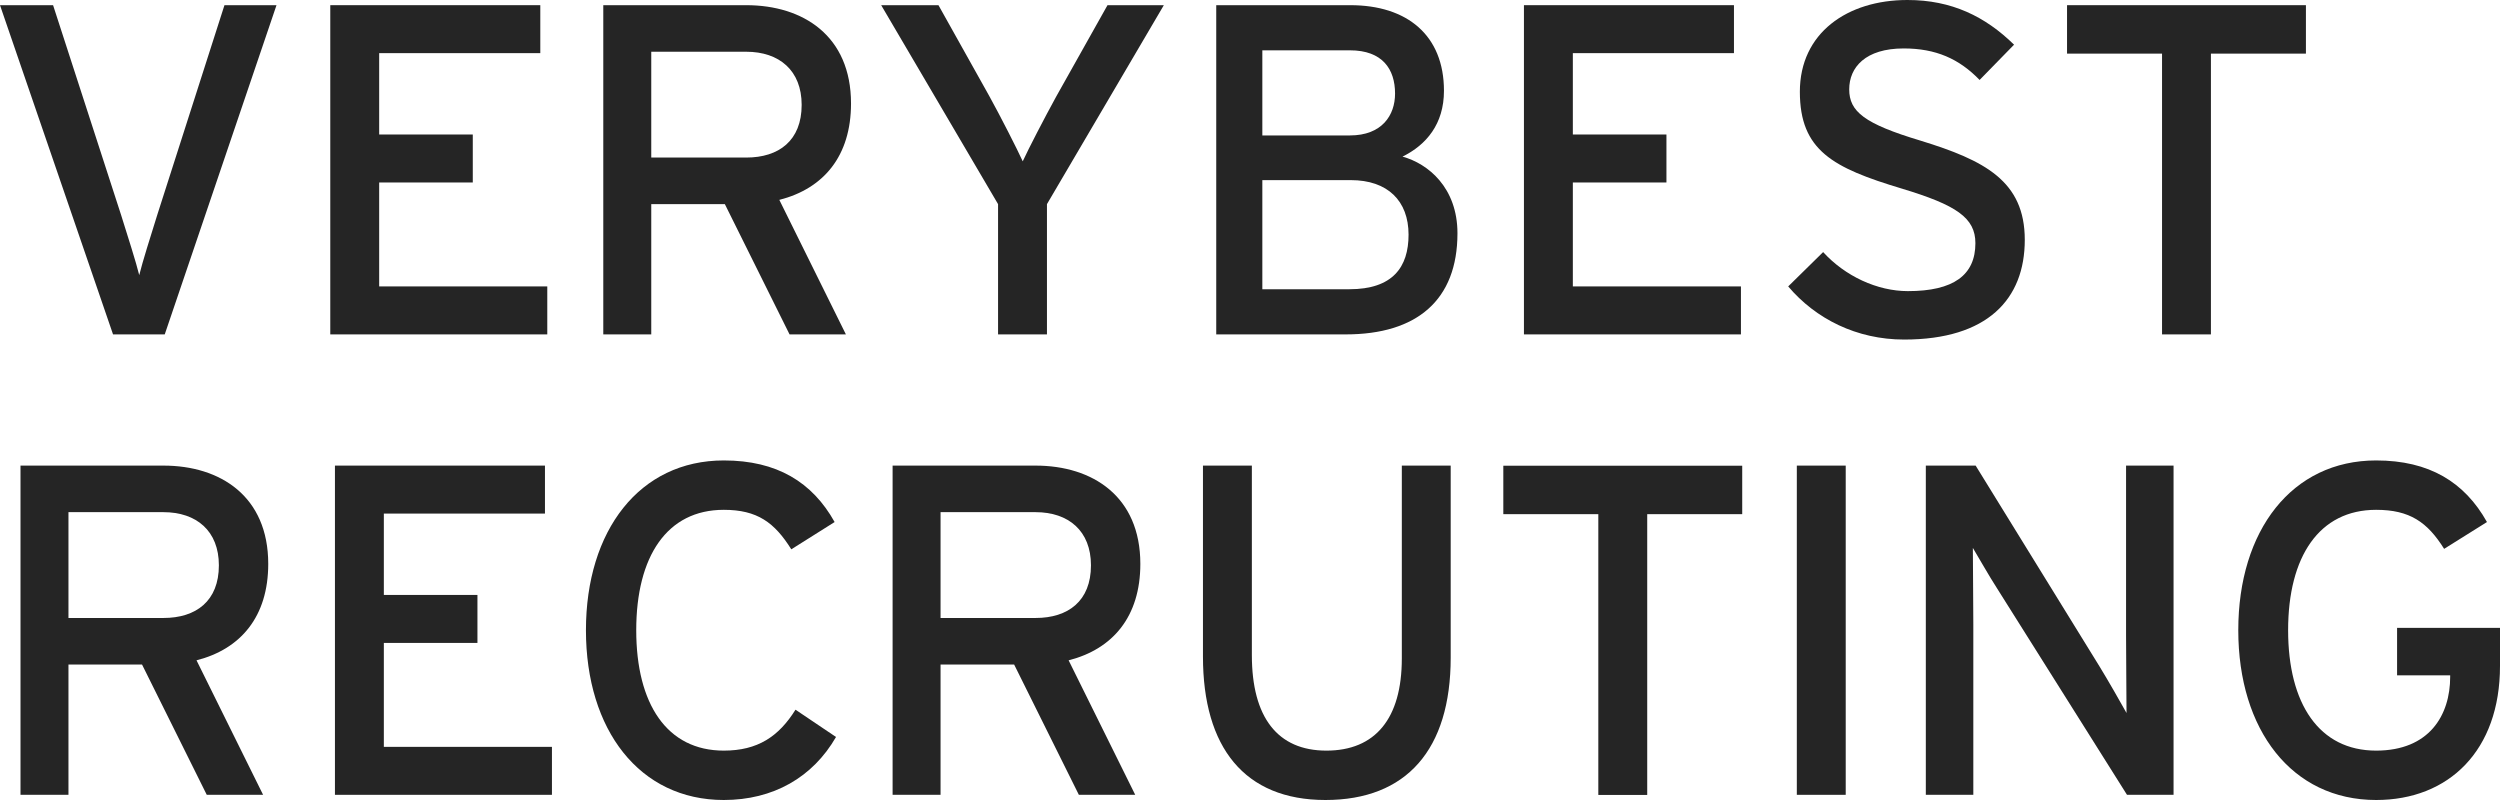 <svg width="125" height="40" viewBox="0 0 125 40" fill="none" xmlns="http://www.w3.org/2000/svg">
<g clip-path="url(#clip0_1419_322)">
<path d="M13.825 0.259L8.237 16.72H5.652L0 0.259H2.654L6.054 10.747C6.357 11.711 6.822 13.169 6.962 13.757C7.102 13.169 7.567 11.687 7.87 10.723L11.223 0.259H13.831H13.825Z" fill="#252525"/>
<path d="M27.364 16.72H16.514V0.259H27.015V2.657H18.959V6.725H23.639V9.124H18.959V14.321H27.364V16.72Z" fill="#252525"/>
<path d="M42.551 5.173C42.551 7.807 41.178 9.43 38.966 9.994L42.295 16.72H39.478L36.242 10.206H32.563V16.72H30.164V0.259H37.313C40.153 0.259 42.551 1.787 42.551 5.173ZM40.083 5.244C40.083 3.527 38.966 2.587 37.313 2.587H32.563V7.878H37.313C38.943 7.878 40.083 7.031 40.083 5.244Z" fill="#252525"/>
<path d="M58.192 0.259L52.348 10.206V16.72H49.903V10.206L44.059 0.259H46.923L49.461 4.797C50.02 5.808 50.858 7.454 51.137 8.066C51.417 7.454 52.232 5.879 52.814 4.821L55.375 0.259H58.192Z" fill="#252525"/>
<path d="M72.873 11.664C72.873 15.003 70.847 16.72 67.285 16.72H60.812V0.259H67.518C70.358 0.259 72.198 1.764 72.198 4.538C72.198 6.208 71.313 7.243 70.126 7.831C71.406 8.183 72.873 9.383 72.873 11.664ZM69.753 4.68C69.753 3.457 69.124 2.516 67.494 2.516H63.117V6.772H67.494C69.101 6.772 69.753 5.761 69.753 4.68ZM70.428 11.734C70.428 10.041 69.38 9.006 67.541 9.006H63.117V14.462H67.471C69.636 14.462 70.428 13.357 70.428 11.734Z" fill="#252525"/>
<path d="M87.047 16.72H76.197V0.259H86.698V2.657H78.642V6.725H83.322V9.124H78.642V14.321H87.047V16.72Z" fill="#252525"/>
<path d="M101.239 11.993C101.239 14.956 99.376 16.978 95.208 16.978C92.833 16.978 90.784 15.944 89.41 14.321L91.157 12.604C92.251 13.804 93.858 14.556 95.394 14.556C97.676 14.556 98.77 13.757 98.77 12.158C98.77 10.888 97.816 10.253 95.092 9.43C91.646 8.395 89.993 7.525 89.993 4.586C89.993 1.646 92.368 0 95.371 0C97.583 0 99.26 0.823 100.703 2.234L98.98 3.998C97.956 2.939 96.791 2.422 95.185 2.422C93.275 2.422 92.461 3.363 92.461 4.468C92.461 5.573 93.206 6.185 96.023 7.031C99.236 8.019 101.239 9.053 101.239 11.993Z" fill="#252525"/>
<path d="M115.296 2.681H110.546V16.72H108.102V2.681H103.352V0.259H115.296V2.681Z" fill="#252525"/>
<path d="M13.412 28.195C13.412 30.829 12.038 32.452 9.826 33.016L13.155 39.741H10.338L7.102 33.227H3.423V39.741H1.025V23.28H8.173C11.013 23.28 13.412 24.809 13.412 28.195ZM10.944 28.266C10.944 26.549 9.826 25.608 8.173 25.608H3.423V30.899H8.173C9.803 30.899 10.944 30.053 10.944 28.266Z" fill="#252525"/>
<path d="M27.597 39.741H16.747V23.28H27.248V25.679H19.192V29.747H23.872V32.146H19.192V37.343H27.597V39.741Z" fill="#252525"/>
<path d="M41.801 36.849C40.636 38.871 38.657 40 36.189 40C31.975 40 29.297 36.496 29.297 31.511C29.297 26.526 31.975 23.022 36.189 23.022C38.843 23.022 40.613 24.104 41.731 26.102L39.565 27.466C38.727 26.126 37.866 25.491 36.189 25.491C33.349 25.491 31.812 27.819 31.812 31.511C31.812 35.203 33.349 37.531 36.189 37.531C37.889 37.531 38.937 36.825 39.775 35.485L41.801 36.849Z" fill="#252525"/>
<path d="M57.017 28.195C57.017 30.829 55.643 32.452 53.431 33.016L56.761 39.741H53.943L50.707 33.227H47.028V39.741H44.63V23.28H51.778C54.618 23.28 57.017 24.809 57.017 28.195ZM54.548 28.266C54.548 26.549 53.431 25.608 51.778 25.608H47.028V30.899H51.778C53.408 30.899 54.548 30.053 54.548 28.266Z" fill="#252525"/>
<path d="M72.535 32.875C72.535 37.484 70.323 40 66.272 40C62.221 40 60.148 37.366 60.148 32.828V23.28H62.593V32.757C62.593 35.861 63.874 37.531 66.319 37.531C68.763 37.531 70.091 35.932 70.091 32.922V23.28H72.535V32.875Z" fill="#252525"/>
<path d="M87.111 25.708H82.361V39.747H79.916V25.708H75.166V23.286H87.111V25.708Z" fill="#252525"/>
<path d="M92.286 39.741H89.841V23.28H92.286V39.741Z" fill="#252525"/>
<path d="M108.678 39.741H106.35L99.853 29.418C99.457 28.807 98.899 27.819 98.643 27.396C98.643 28.007 98.666 30.288 98.666 31.205V39.741H96.291V23.28H98.782L104.976 33.322C105.395 34.004 106.093 35.226 106.326 35.65C106.326 35.038 106.303 32.687 106.303 31.77V23.28H108.678V39.741Z" fill="#252525"/>
<path d="M125 33.298C125 37.531 122.439 40 118.806 40C114.592 40 111.914 36.496 111.914 31.511C111.914 26.526 114.592 23.022 118.806 23.022C121.461 23.022 123.23 24.104 124.348 26.102L122.206 27.443C121.368 26.102 120.483 25.491 118.806 25.491C115.966 25.491 114.406 27.819 114.406 31.511C114.406 35.203 115.966 37.531 118.806 37.531C121.461 37.531 122.509 35.767 122.509 33.839V33.768H119.854V31.393H125V33.298Z" fill="#252525"/>
</g>
<defs>
<clipPath id="clip0_1419_322">
<rect width="125" height="40" fill="white"/>
</clipPath>
</defs>
</svg>

